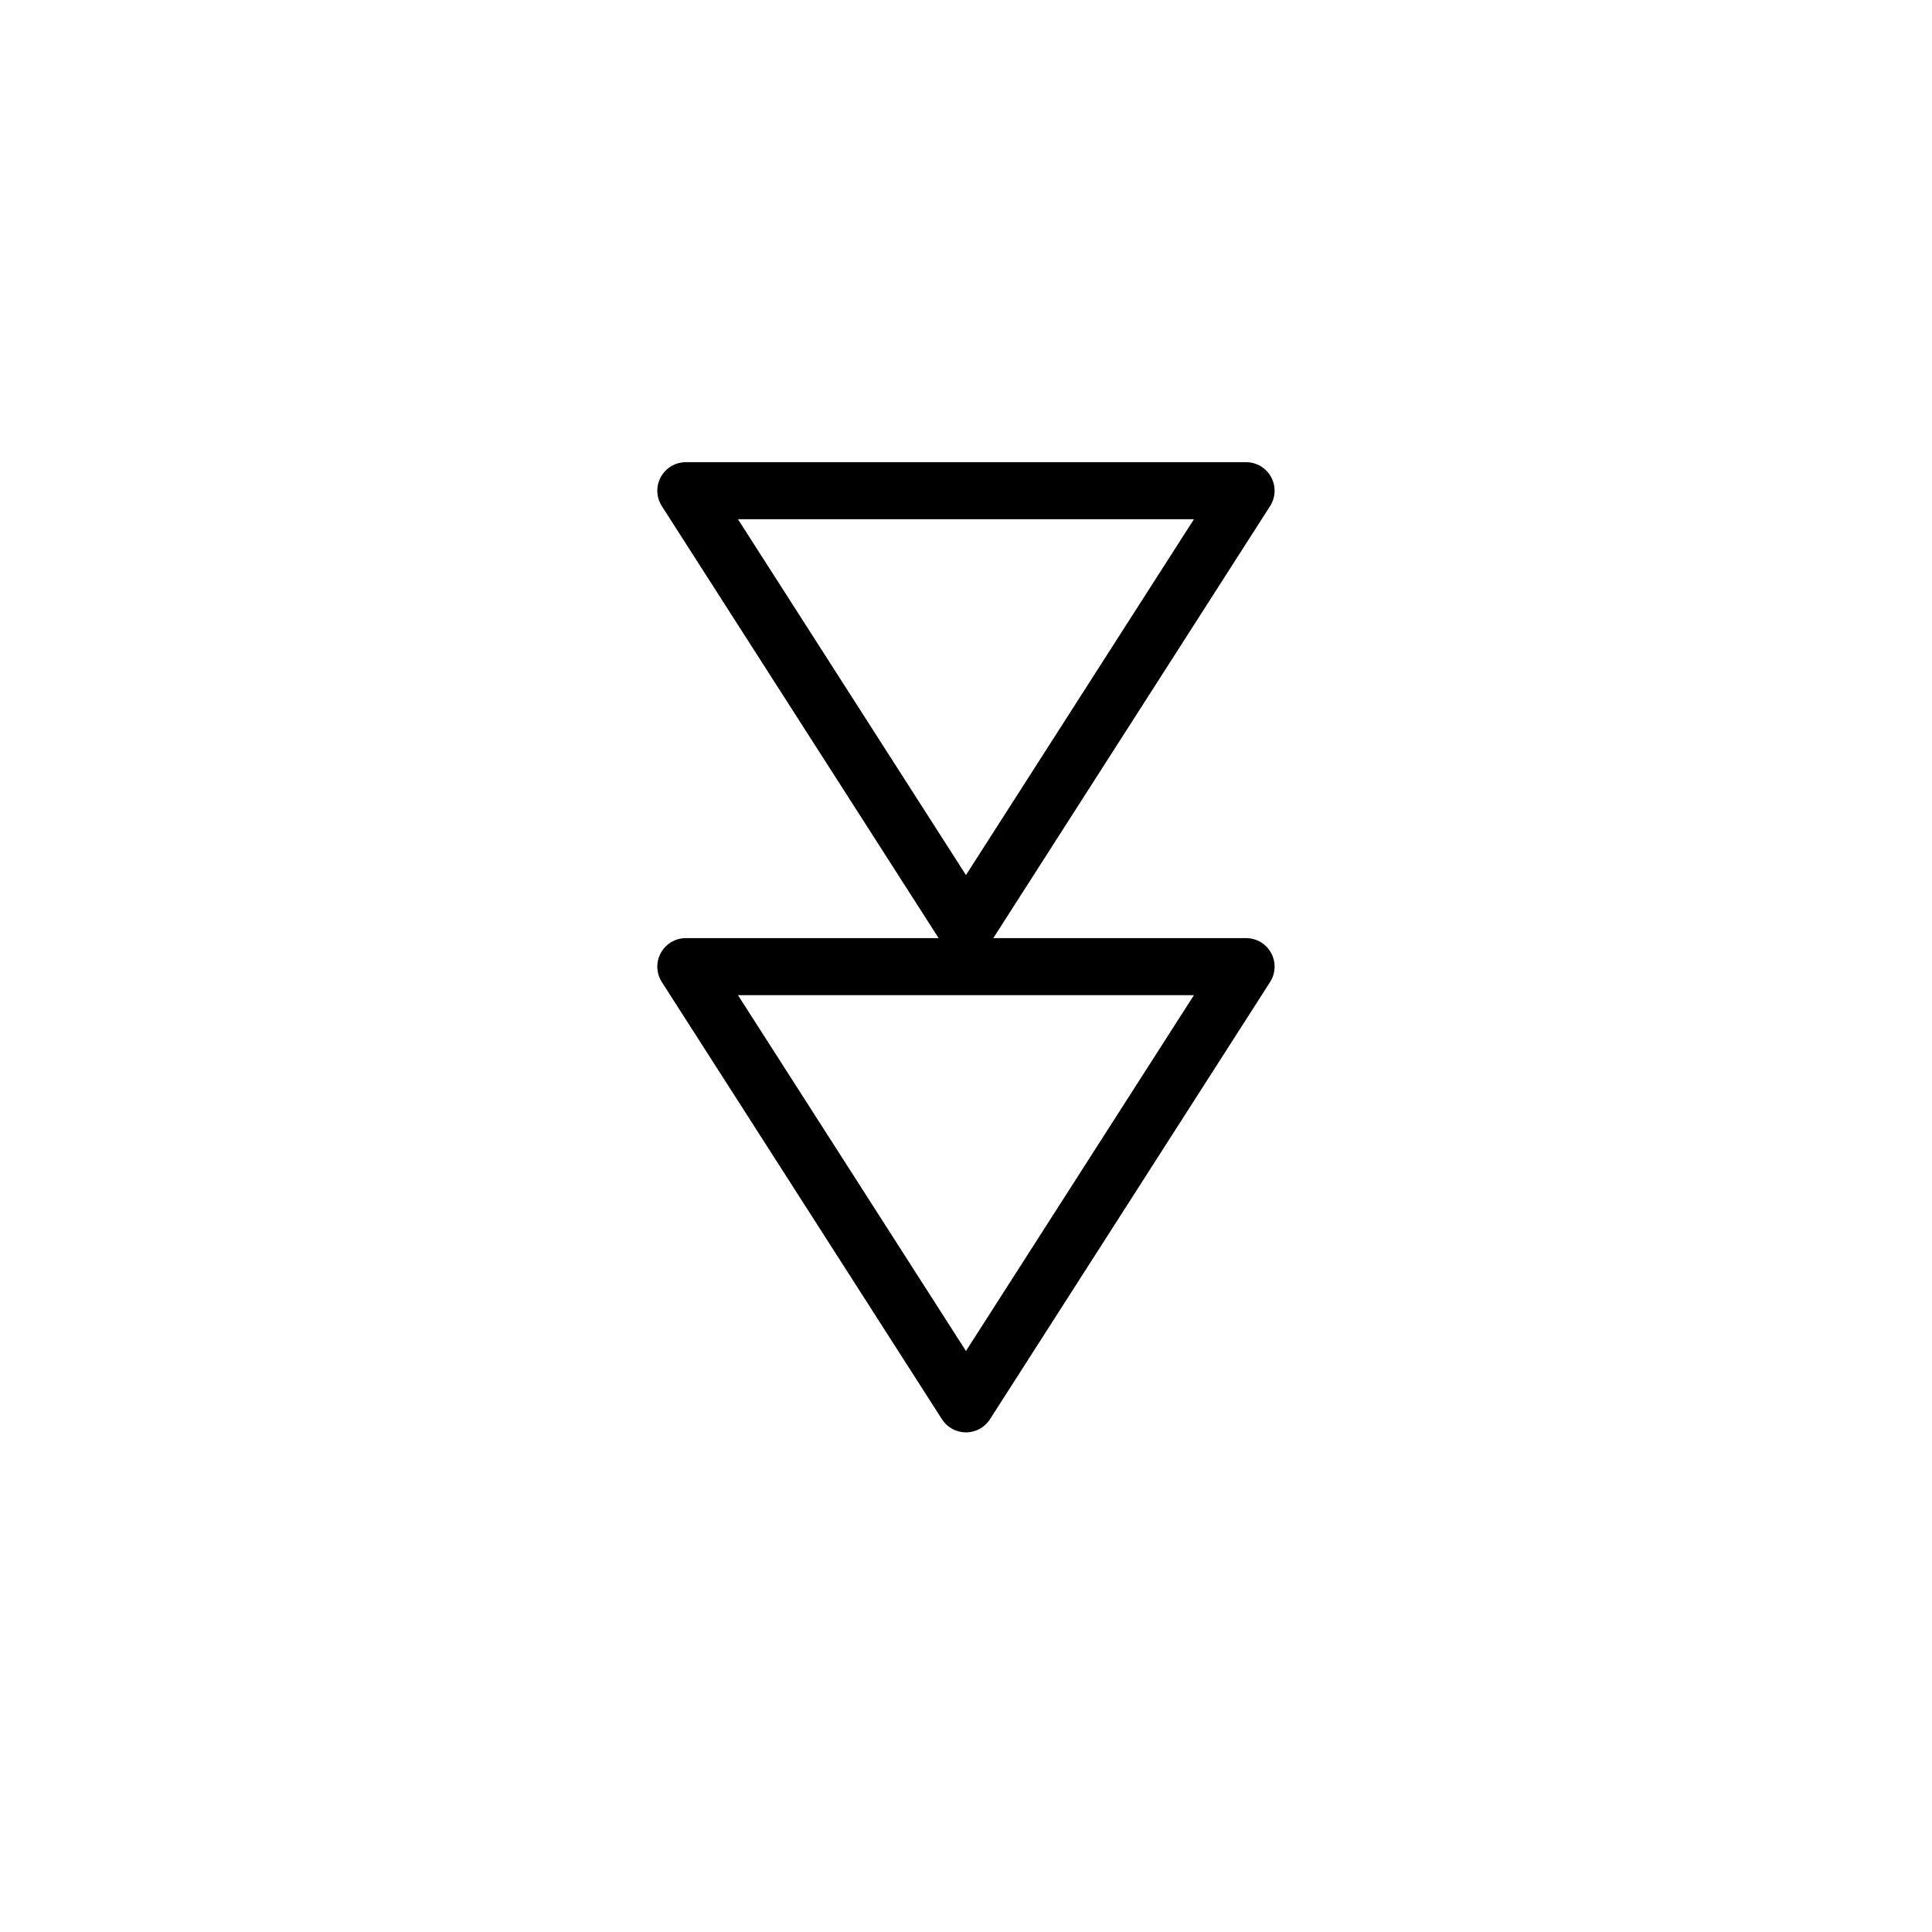 <?xml version="1.0" encoding="UTF-8"?>
<!-- Uploaded to: SVG Repo, www.svgrepo.com, Generator: SVG Repo Mixer Tools -->
<svg width="800px" height="800px" version="1.1" viewBox="144 144 512 512" xmlns="http://www.w3.org/2000/svg">
 <g fill="none" stroke="#000000" stroke-linecap="round" stroke-linejoin="round" stroke-miterlimit="10" stroke-width="3">
  <path transform="matrix(5.038 0 0 5.038 148.09 148.09)" d="m35.264 25 14.736 22.999 14.735-22.999z"/>
  <path transform="matrix(5.038 0 0 5.038 148.09 148.09)" d="m35.264 50.035 14.736 22.999 14.735-22.999z"/>
 </g>
</svg>